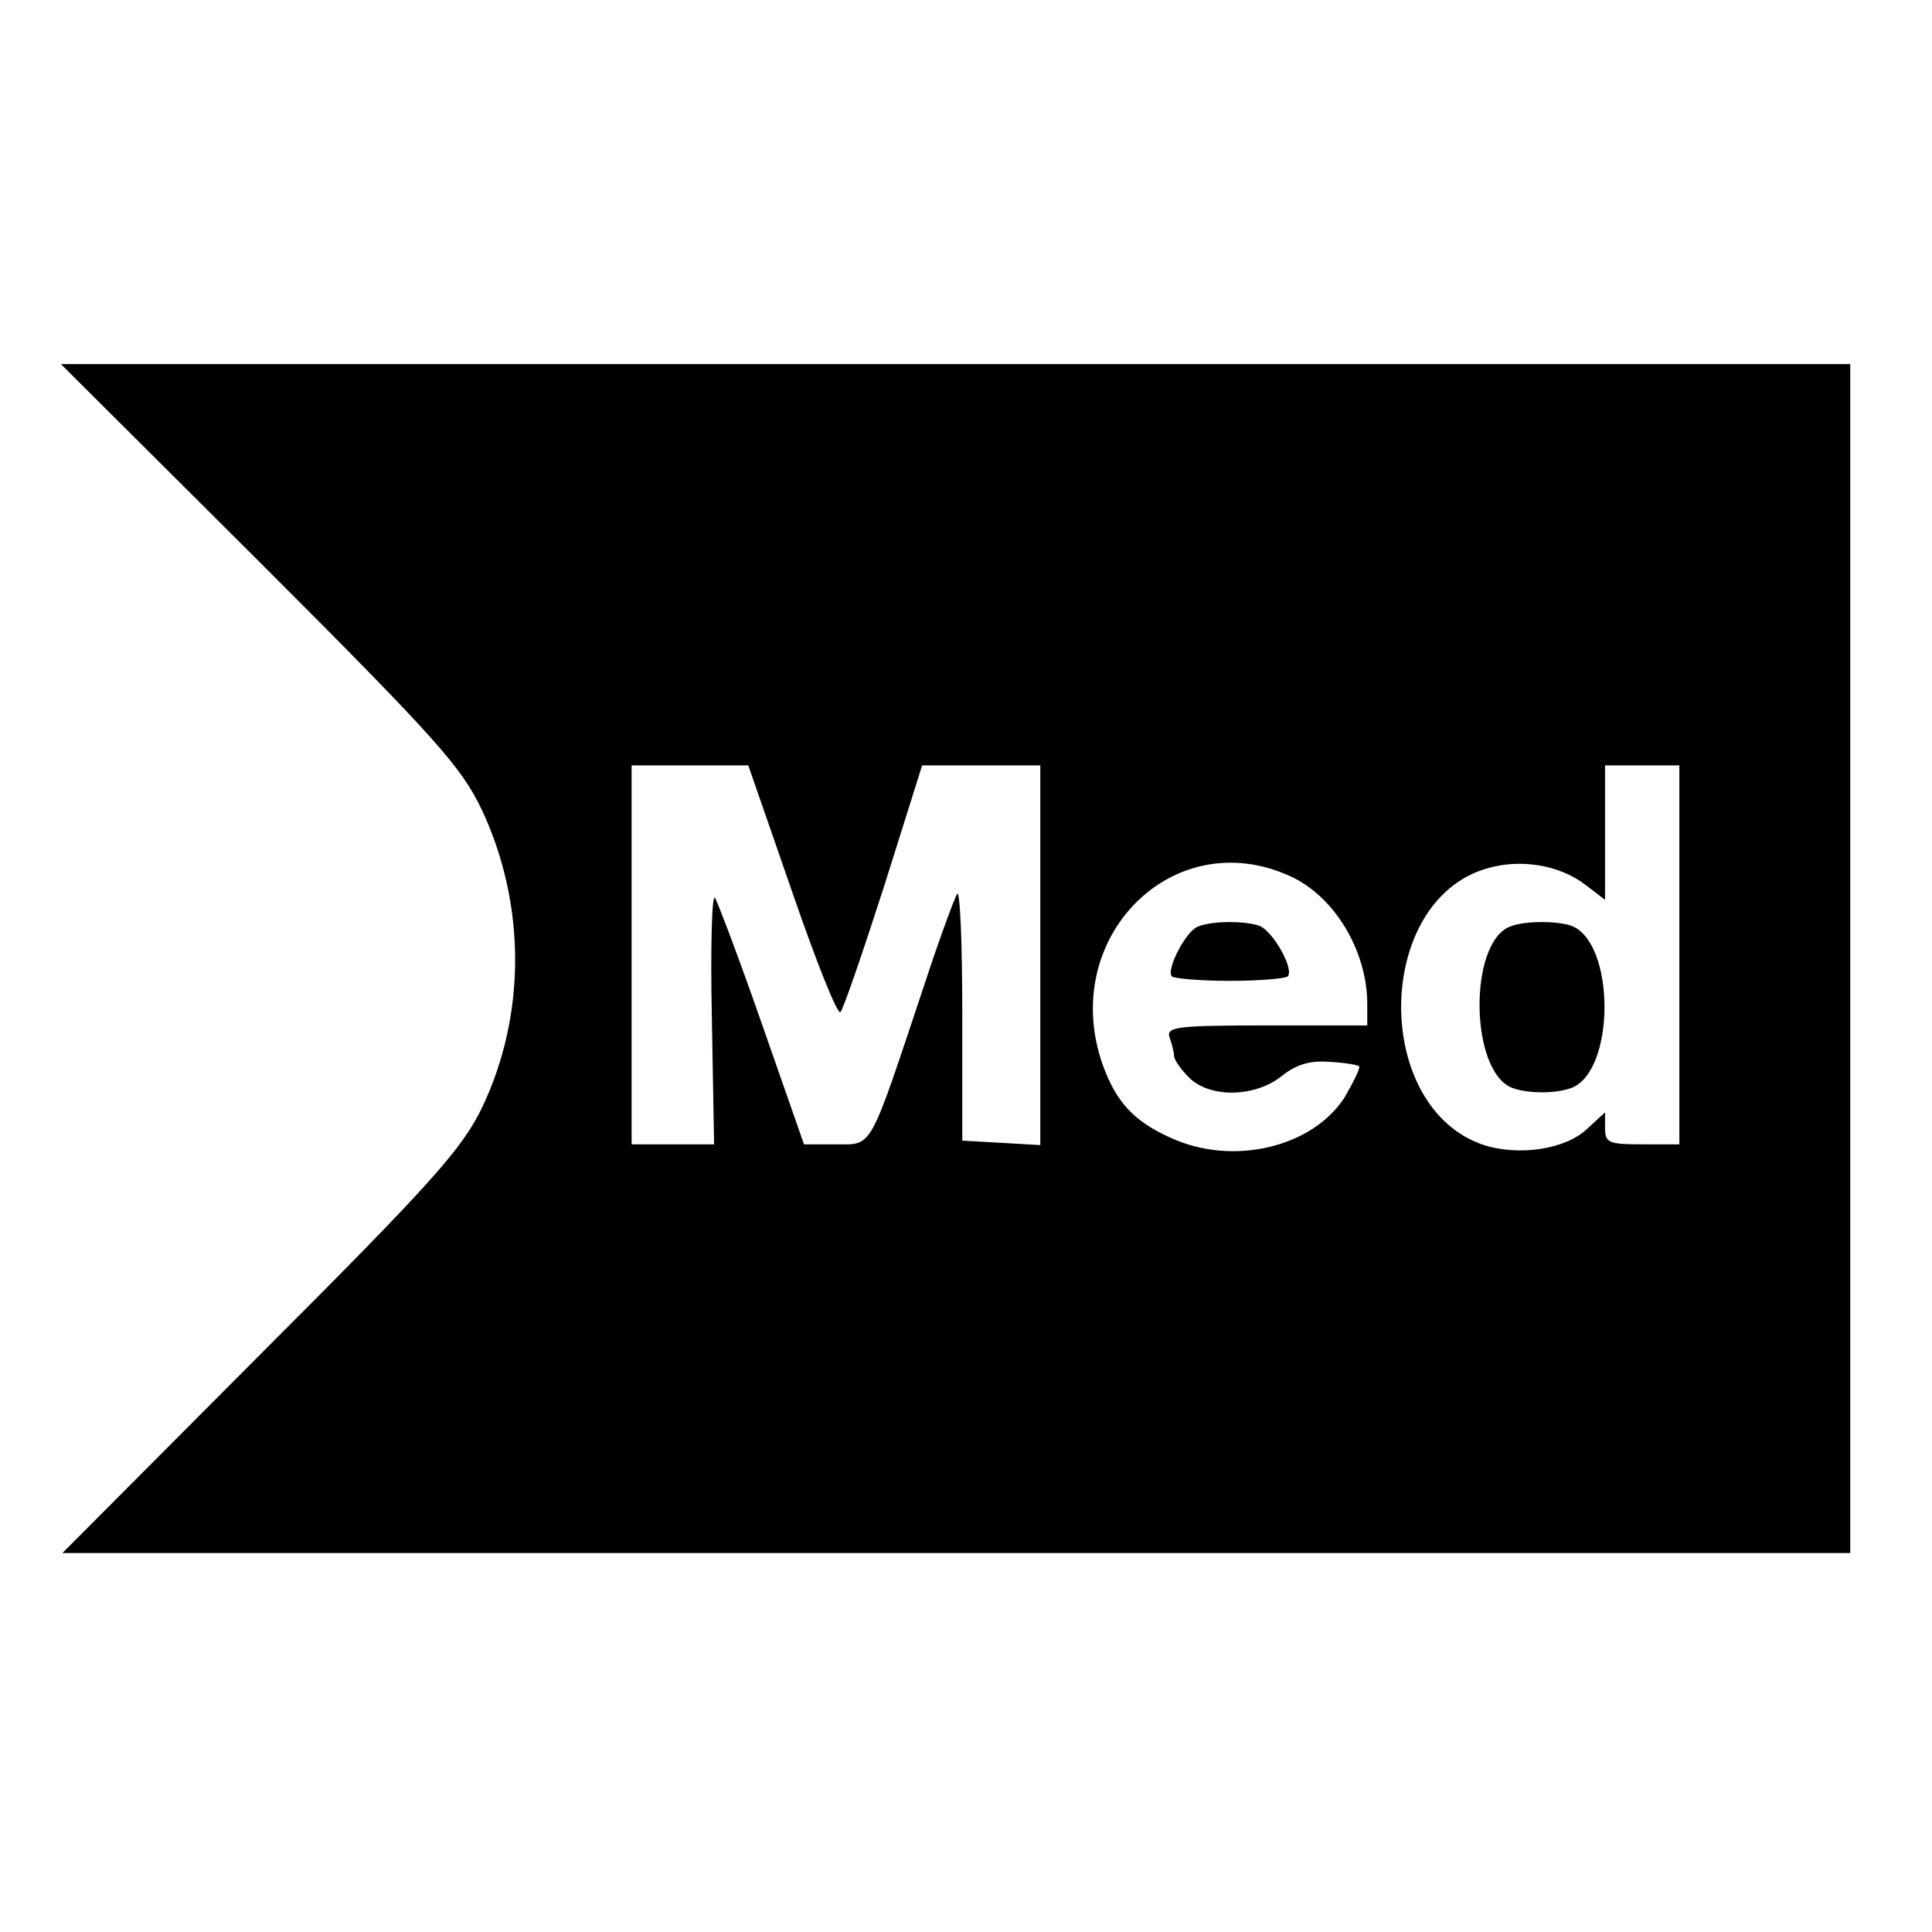 <svg version="1.0" xmlns="http://www.w3.org/2000/svg" width="346.667" height="346.667" viewBox="0 0 260 260"><path d="M35 75.7c23.8 23.8 27.1 27.5 29.9 33.4 5.9 12.7 5.9 27.5 0 39.9-2.7 5.6-6.7 10.1-29.8 33.2L8.4 209H249V49H8.2L35 75.7zm71.6 44.3c3.2 9.3 6.1 16.6 6.5 16.2.4-.4 3-8 5.9-17l5.1-16.2H140v51.1l-5.2-.3-5.3-.3v-17.2c0-9.4-.3-16.6-.7-16-.4.7-2.4 6.1-4.4 12.2-7.5 22.5-6.9 21.5-11.8 21.5h-4.4l-5.7-16.3c-3.1-8.9-6-16.5-6.3-16.9-.4-.4-.6 6.9-.4 16.2l.3 17H85v-51h15.7l5.9 17zm119.4 8.5V154h-5c-4.5 0-5-.2-5-2.2v-2.1l-2.4 2.2c-2.9 2.8-9.2 3.7-13.9 2.2-15-5-14.8-32.7.3-37.2 4.6-1.4 9.9-.5 13.4 2.2l2.6 2V103h10v25.5zm-52.4-10.6c6 2.7 10.4 10.1 10.4 17.2v2.9h-13.6c-12 0-13.5.2-13 1.6.3.9.6 2 .6 2.5s.9 1.8 2 2.9c2.8 2.8 8.9 2.7 12.5-.2 2-1.6 3.9-2.1 6.4-1.9 2 .1 3.8.4 4 .6.2.2-.7 2-1.9 4.1-4.3 6.8-15.1 9.4-23.5 5.5-4.9-2.2-7.3-4.8-9.1-9.8-6-17 9.4-32.6 25.2-25.4z"/><path d="M203.2 124.7c-5.6 2.2-5.4 19.5.3 21.7 2.1.8 5.9.8 8 0 5.9-2.3 5.9-19.5 0-21.8-1.9-.7-6.4-.7-8.3.1zm-42 0c-1.6.6-4.3 5.8-3.5 6.7.4.3 3.9.6 7.8.6s7.4-.3 7.8-.6c.9-1-2-6.1-3.8-6.8-1.9-.7-6.4-.7-8.3.1z"/></svg>